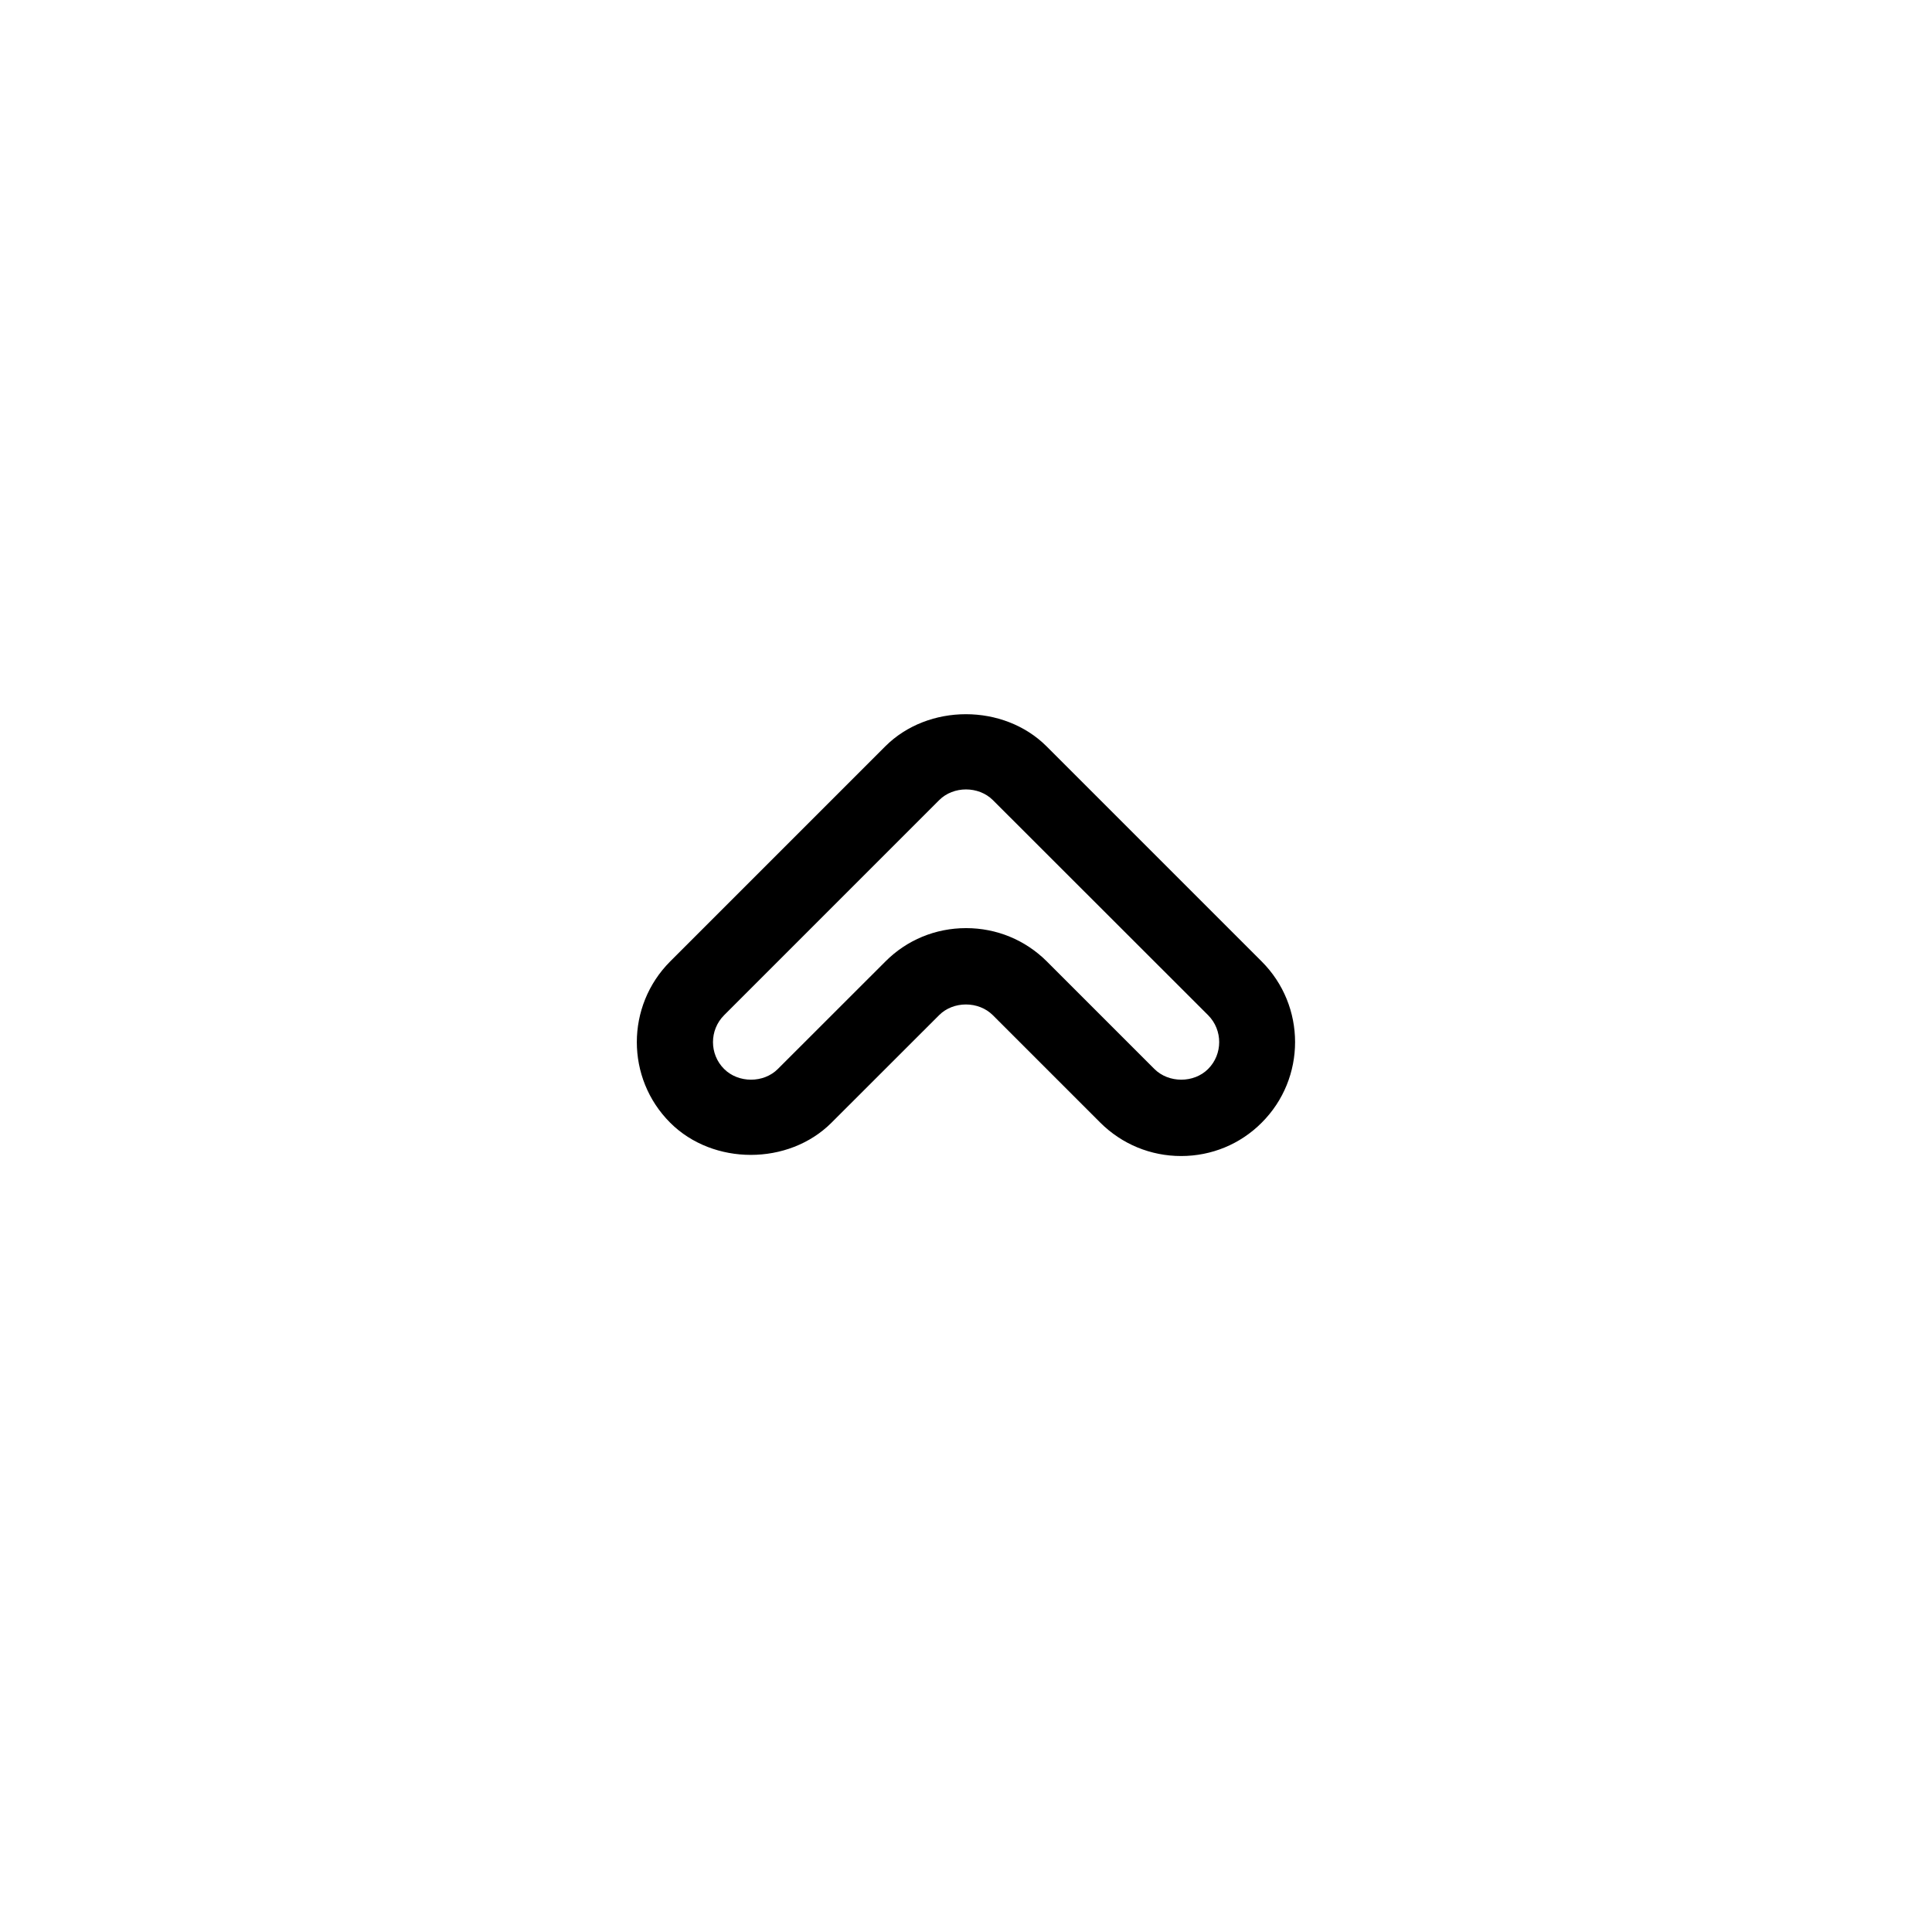<?xml version="1.0" encoding="UTF-8"?>
<!-- The Best Svg Icon site in the world: iconSvg.co, Visit us! https://iconsvg.co -->
<svg fill="#000000" width="800px" height="800px" version="1.1" viewBox="144 144 512 512" xmlns="http://www.w3.org/2000/svg">
 <path d="m457.01 450.36c-8.082 0-15.68-3.144-21.402-8.828l-28.496-28.496c-3.789-3.789-10.48-3.789-14.246 0l-28.516 28.496c-11.367 11.367-31.379 11.367-42.742 0-11.789-11.77-11.789-30.934 0-42.742l56.992-56.992c11.367-11.367 31.379-11.367 42.762 0l56.992 56.992c11.809 11.789 11.809 30.973 0 42.742-5.664 5.684-13.262 8.828-21.344 8.828zm-56.988-60.398c8.082 0 15.68 3.125 21.402 8.828l28.496 28.496c3.789 3.789 10.48 3.789 14.246 0 3.91-3.91 3.91-10.316 0-14.246l-57.031-56.992c-3.789-3.789-10.48-3.789-14.246 0l-56.992 56.992c-3.93 3.93-3.93 10.34 0 14.246 3.789 3.789 10.48 3.789 14.246 0l28.516-28.496c5.684-5.703 13.281-8.828 21.363-8.828z"/>
</svg>